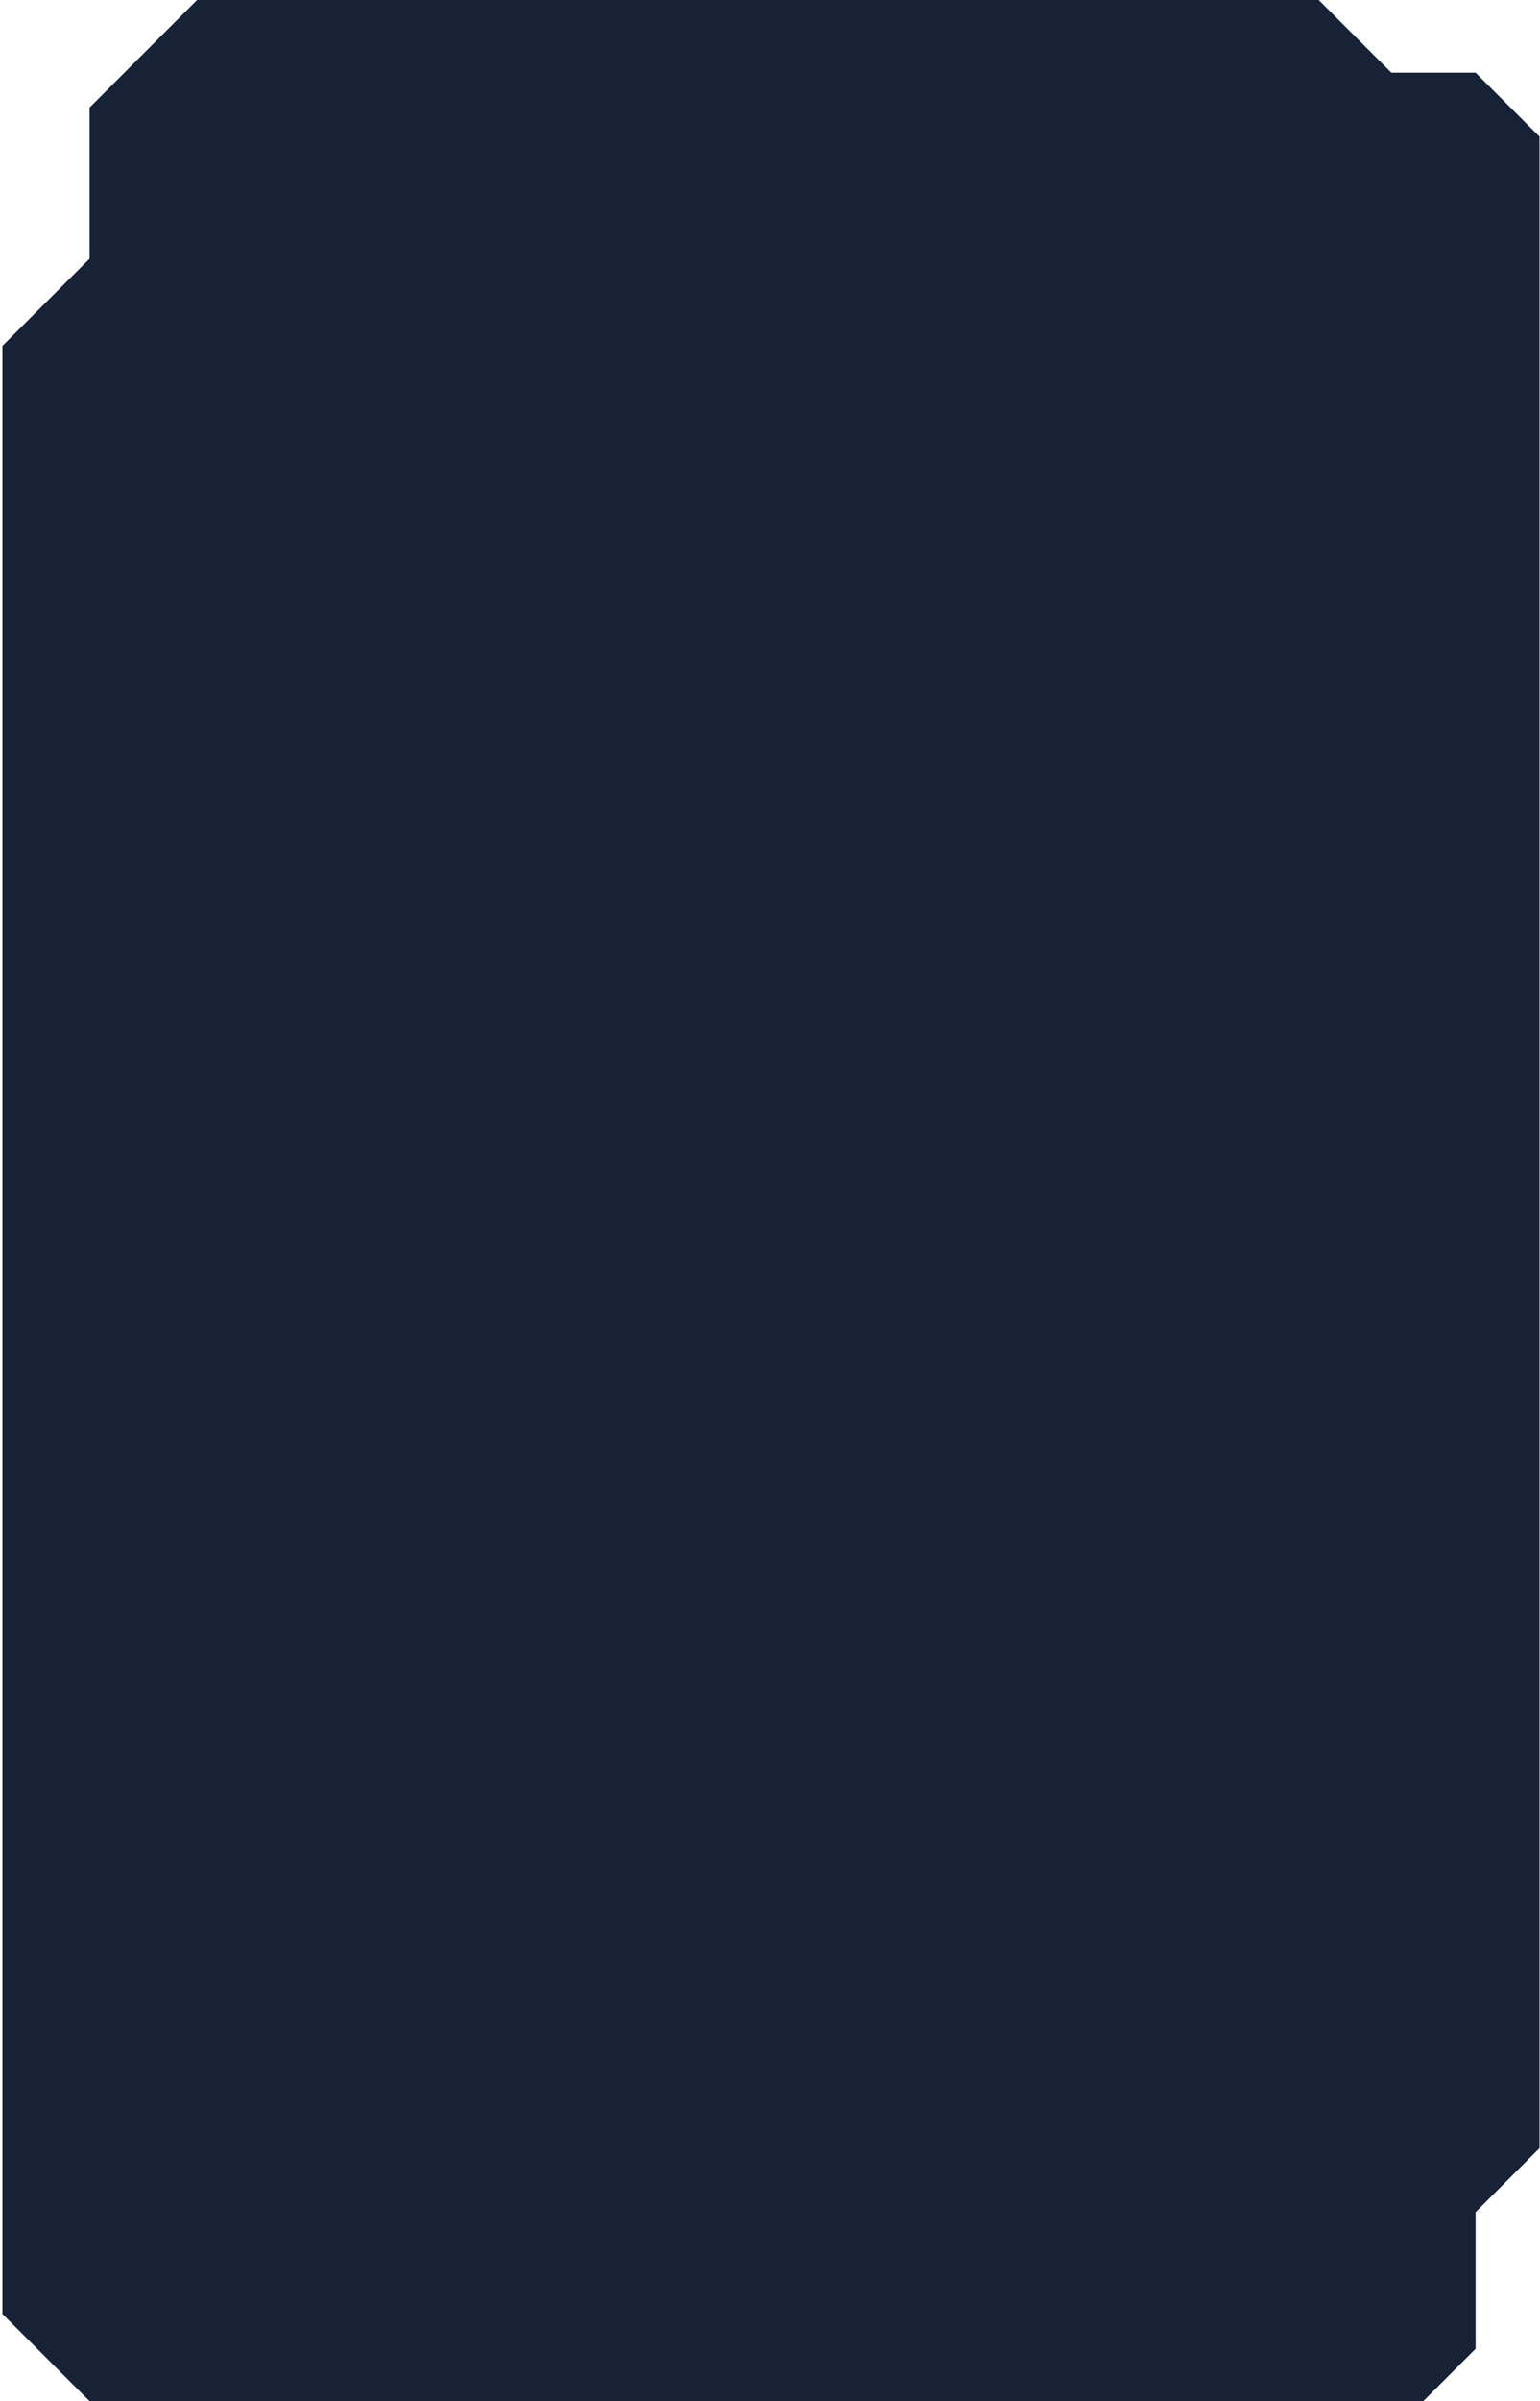 <?xml version="1.0" encoding="UTF-8"?> <svg xmlns="http://www.w3.org/2000/svg" width="265" height="413" viewBox="0 0 265 413" fill="none"><path d="M15.416 18.5L15.416 44.5L0.417 59.5L0.417 398L15.416 413L244.917 413L253.917 404L253.917 380.5L264.917 369.5L264.917 23.5L253.917 12.5L239.417 12.5L226.917 -6.77527e-06L33.916 1.00973e-05L15.416 18.5Z" fill="#172236"></path></svg> 
